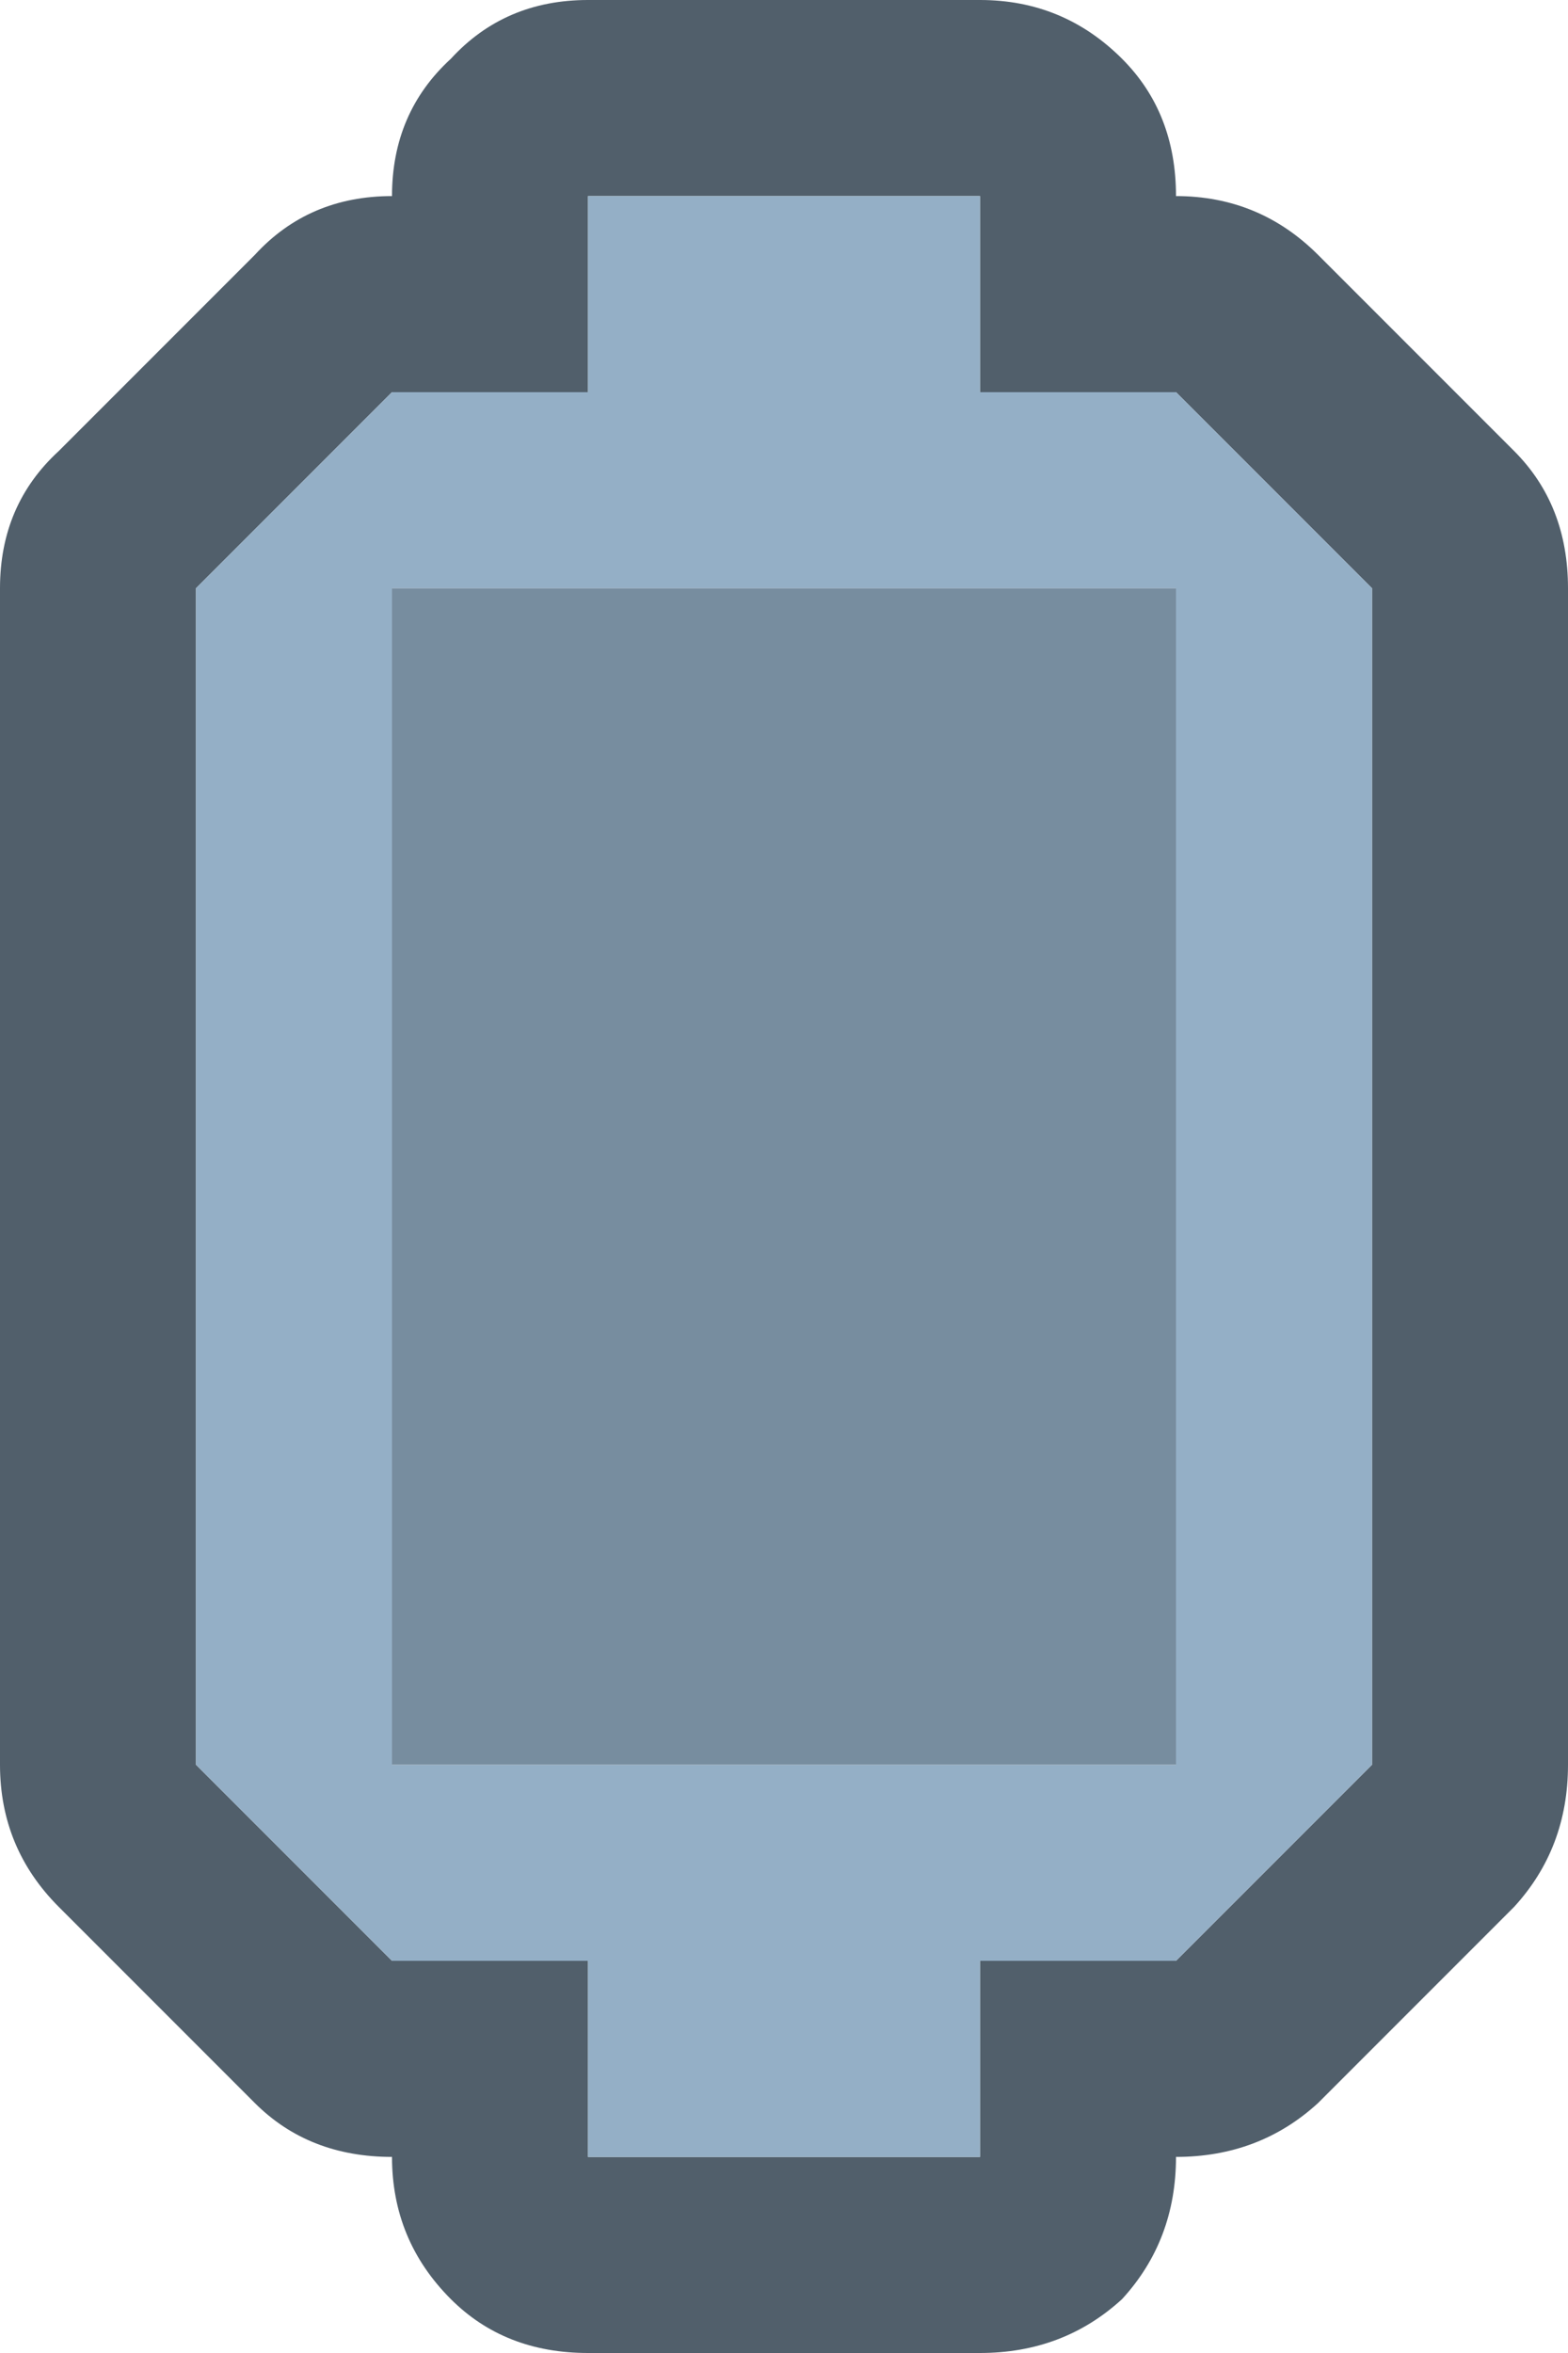 <svg width="16" height="24" xmlns="http://www.w3.org/2000/svg" xmlns:xlink="http://www.w3.org/1999/xlink">
  <defs/>
  <g>
    <path stroke="none" fill="#515F6B" d="M2 18 L4 20 6 20 6 22 10 22 10 20 12 20 14 18 14 6 12 4 10 4 10 2 6 2 6 4 4 4 2 6 2 18 M0.6 4.6 L2.6 2.6 Q3.15 2 4 2 4 1.15 4.6 0.6 5.15 0 6 0 L10 0 Q10.85 0 11.45 0.6 12 1.15 12 2 12.85 2 13.45 2.6 L15.45 4.6 Q16 5.15 16 6 L16 18 Q16 18.85 15.45 19.45 L13.45 21.45 Q12.85 22 12 22 12 22.85 11.45 23.45 10.85 24 10 24 L6 24 Q5.15 24 4.6 23.45 4 22.85 4 22 3.15 22 2.6 21.45 L0.6 19.45 Q0 18.85 0 18 L0 6 Q0 5.15 0.6 4.6"/>
    <path stroke="none" fill="#94AFC6" d="M2 18 L2 6 4 4 6 4 6 2 10 2 10 4 12 4 14 6 14 18 12 20 10 20 10 22 6 22 6 20 4 20 2 18 M12 18 L12 6 4 6 4 18 12 18"/>
    <path stroke="none" fill="#778D9F" d="M12 18 L4 18 4 6 12 6 12 18"/>
  </g>
</svg>